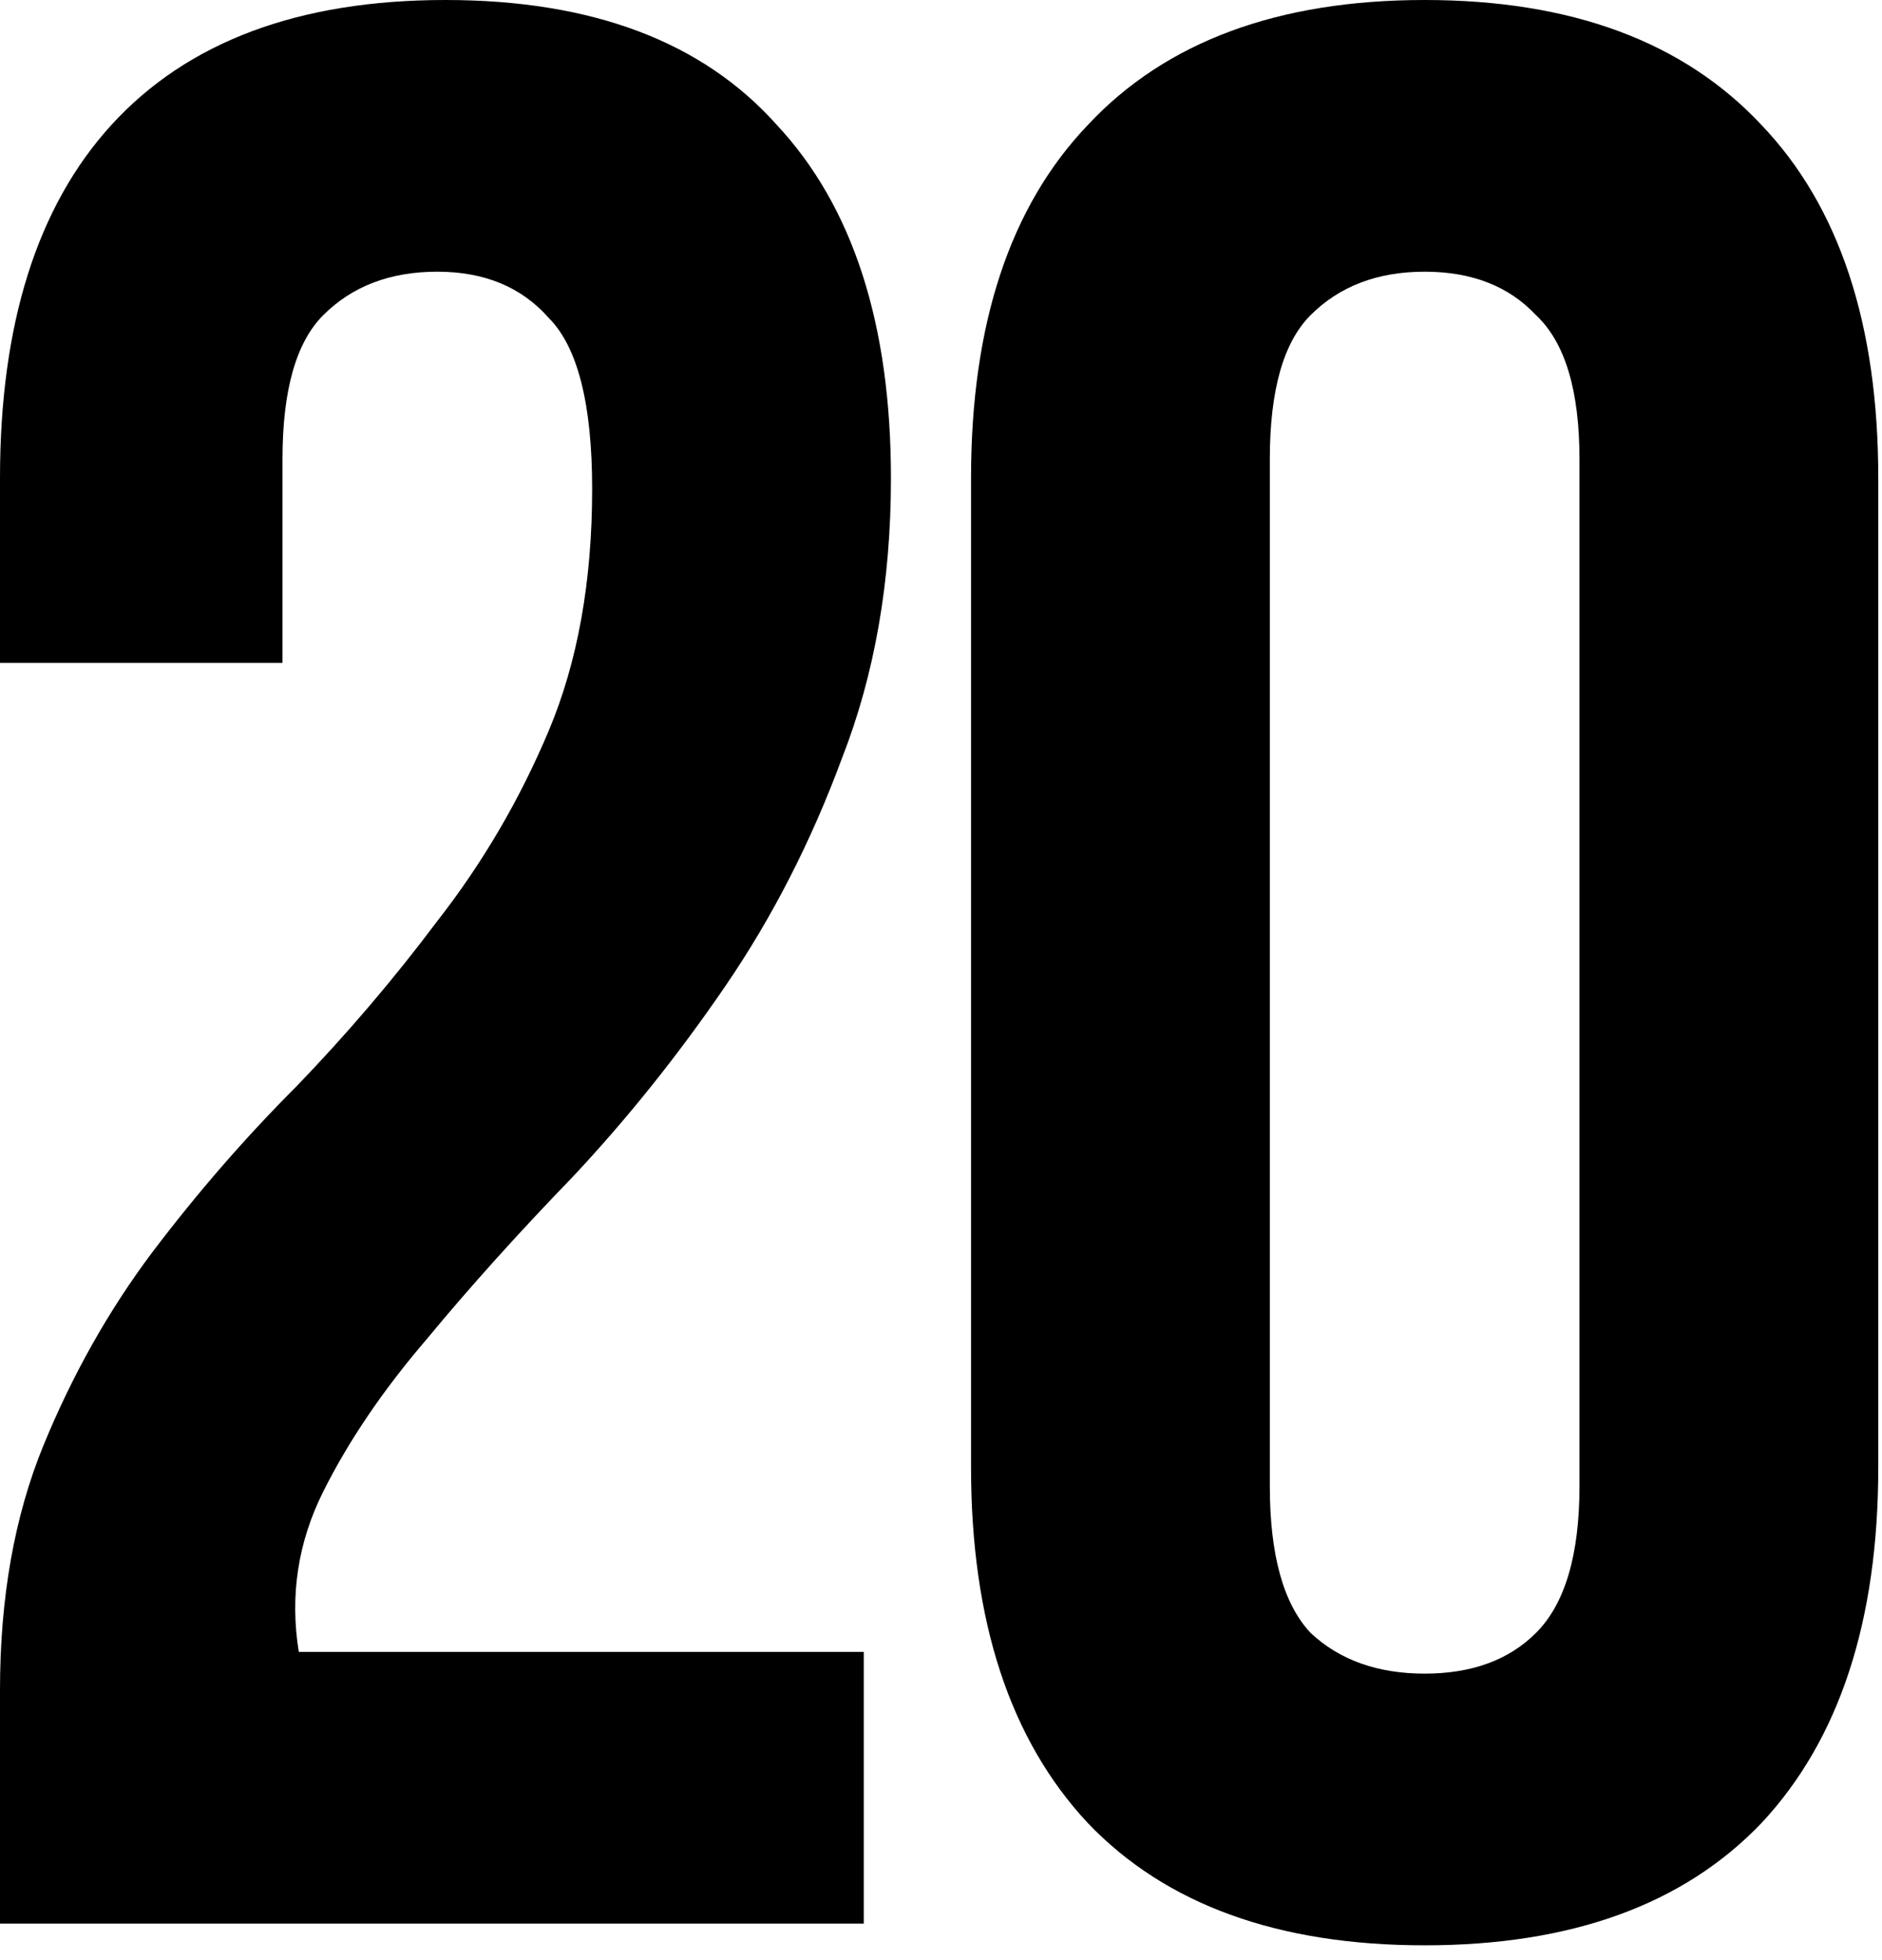 <?xml version="1.0" encoding="UTF-8"?> <svg xmlns="http://www.w3.org/2000/svg" width="97" height="101" viewBox="0 0 97 101" fill="none"><path d="M30.52 25.2C30.52 20.813 29.773 17.873 28.28 16.38C26.88 14.793 24.967 14 22.54 14C20.113 14 18.153 14.747 16.66 16.24C15.26 17.64 14.56 20.113 14.56 23.66V34.16H0V24.64C0 16.707 1.913 10.64 5.74 6.44C9.66 2.147 15.4 0 22.96 0C30.52 0 36.213 2.147 40.04 6.44C43.96 10.64 45.92 16.707 45.92 24.64C45.92 29.96 45.08 34.767 43.4 39.06C41.813 43.353 39.807 47.273 37.38 50.82C34.953 54.367 32.34 57.633 29.54 60.62C26.74 63.513 24.22 66.313 21.98 69.02C19.74 71.633 17.967 74.247 16.66 76.86C15.353 79.473 14.933 82.227 15.4 85.12H44.52V99.12H0V87.08C0 82.32 0.747 78.12 2.24 74.48C3.733 70.84 5.6 67.527 7.84 64.54C10.173 61.46 12.647 58.613 15.26 56C17.873 53.293 20.3 50.447 22.54 47.46C24.873 44.473 26.787 41.207 28.28 37.66C29.773 34.113 30.52 29.96 30.52 25.2Z" fill="black"></path><path d="M65.448 76.58C65.448 80.127 66.148 82.647 67.548 84.14C69.041 85.54 71.001 86.24 73.428 86.24C75.855 86.24 77.768 85.54 79.168 84.14C80.661 82.647 81.408 80.127 81.408 76.58V23.66C81.408 20.113 80.661 17.64 79.168 16.24C77.768 14.747 75.855 14 73.428 14C71.001 14 69.041 14.747 67.548 16.24C66.148 17.64 65.448 20.113 65.448 23.66V76.58ZM50.048 24.64C50.048 16.707 52.054 10.64 56.068 6.44C60.081 2.147 65.868 0 73.428 0C80.988 0 86.775 2.147 90.788 6.44C94.801 10.64 96.808 16.707 96.808 24.64V75.6C96.808 83.533 94.801 89.647 90.788 93.94C86.775 98.14 80.988 100.24 73.428 100.24C65.868 100.24 60.081 98.14 56.068 93.94C52.054 89.647 50.048 83.533 50.048 75.6V24.64Z" fill="black"></path></svg> 